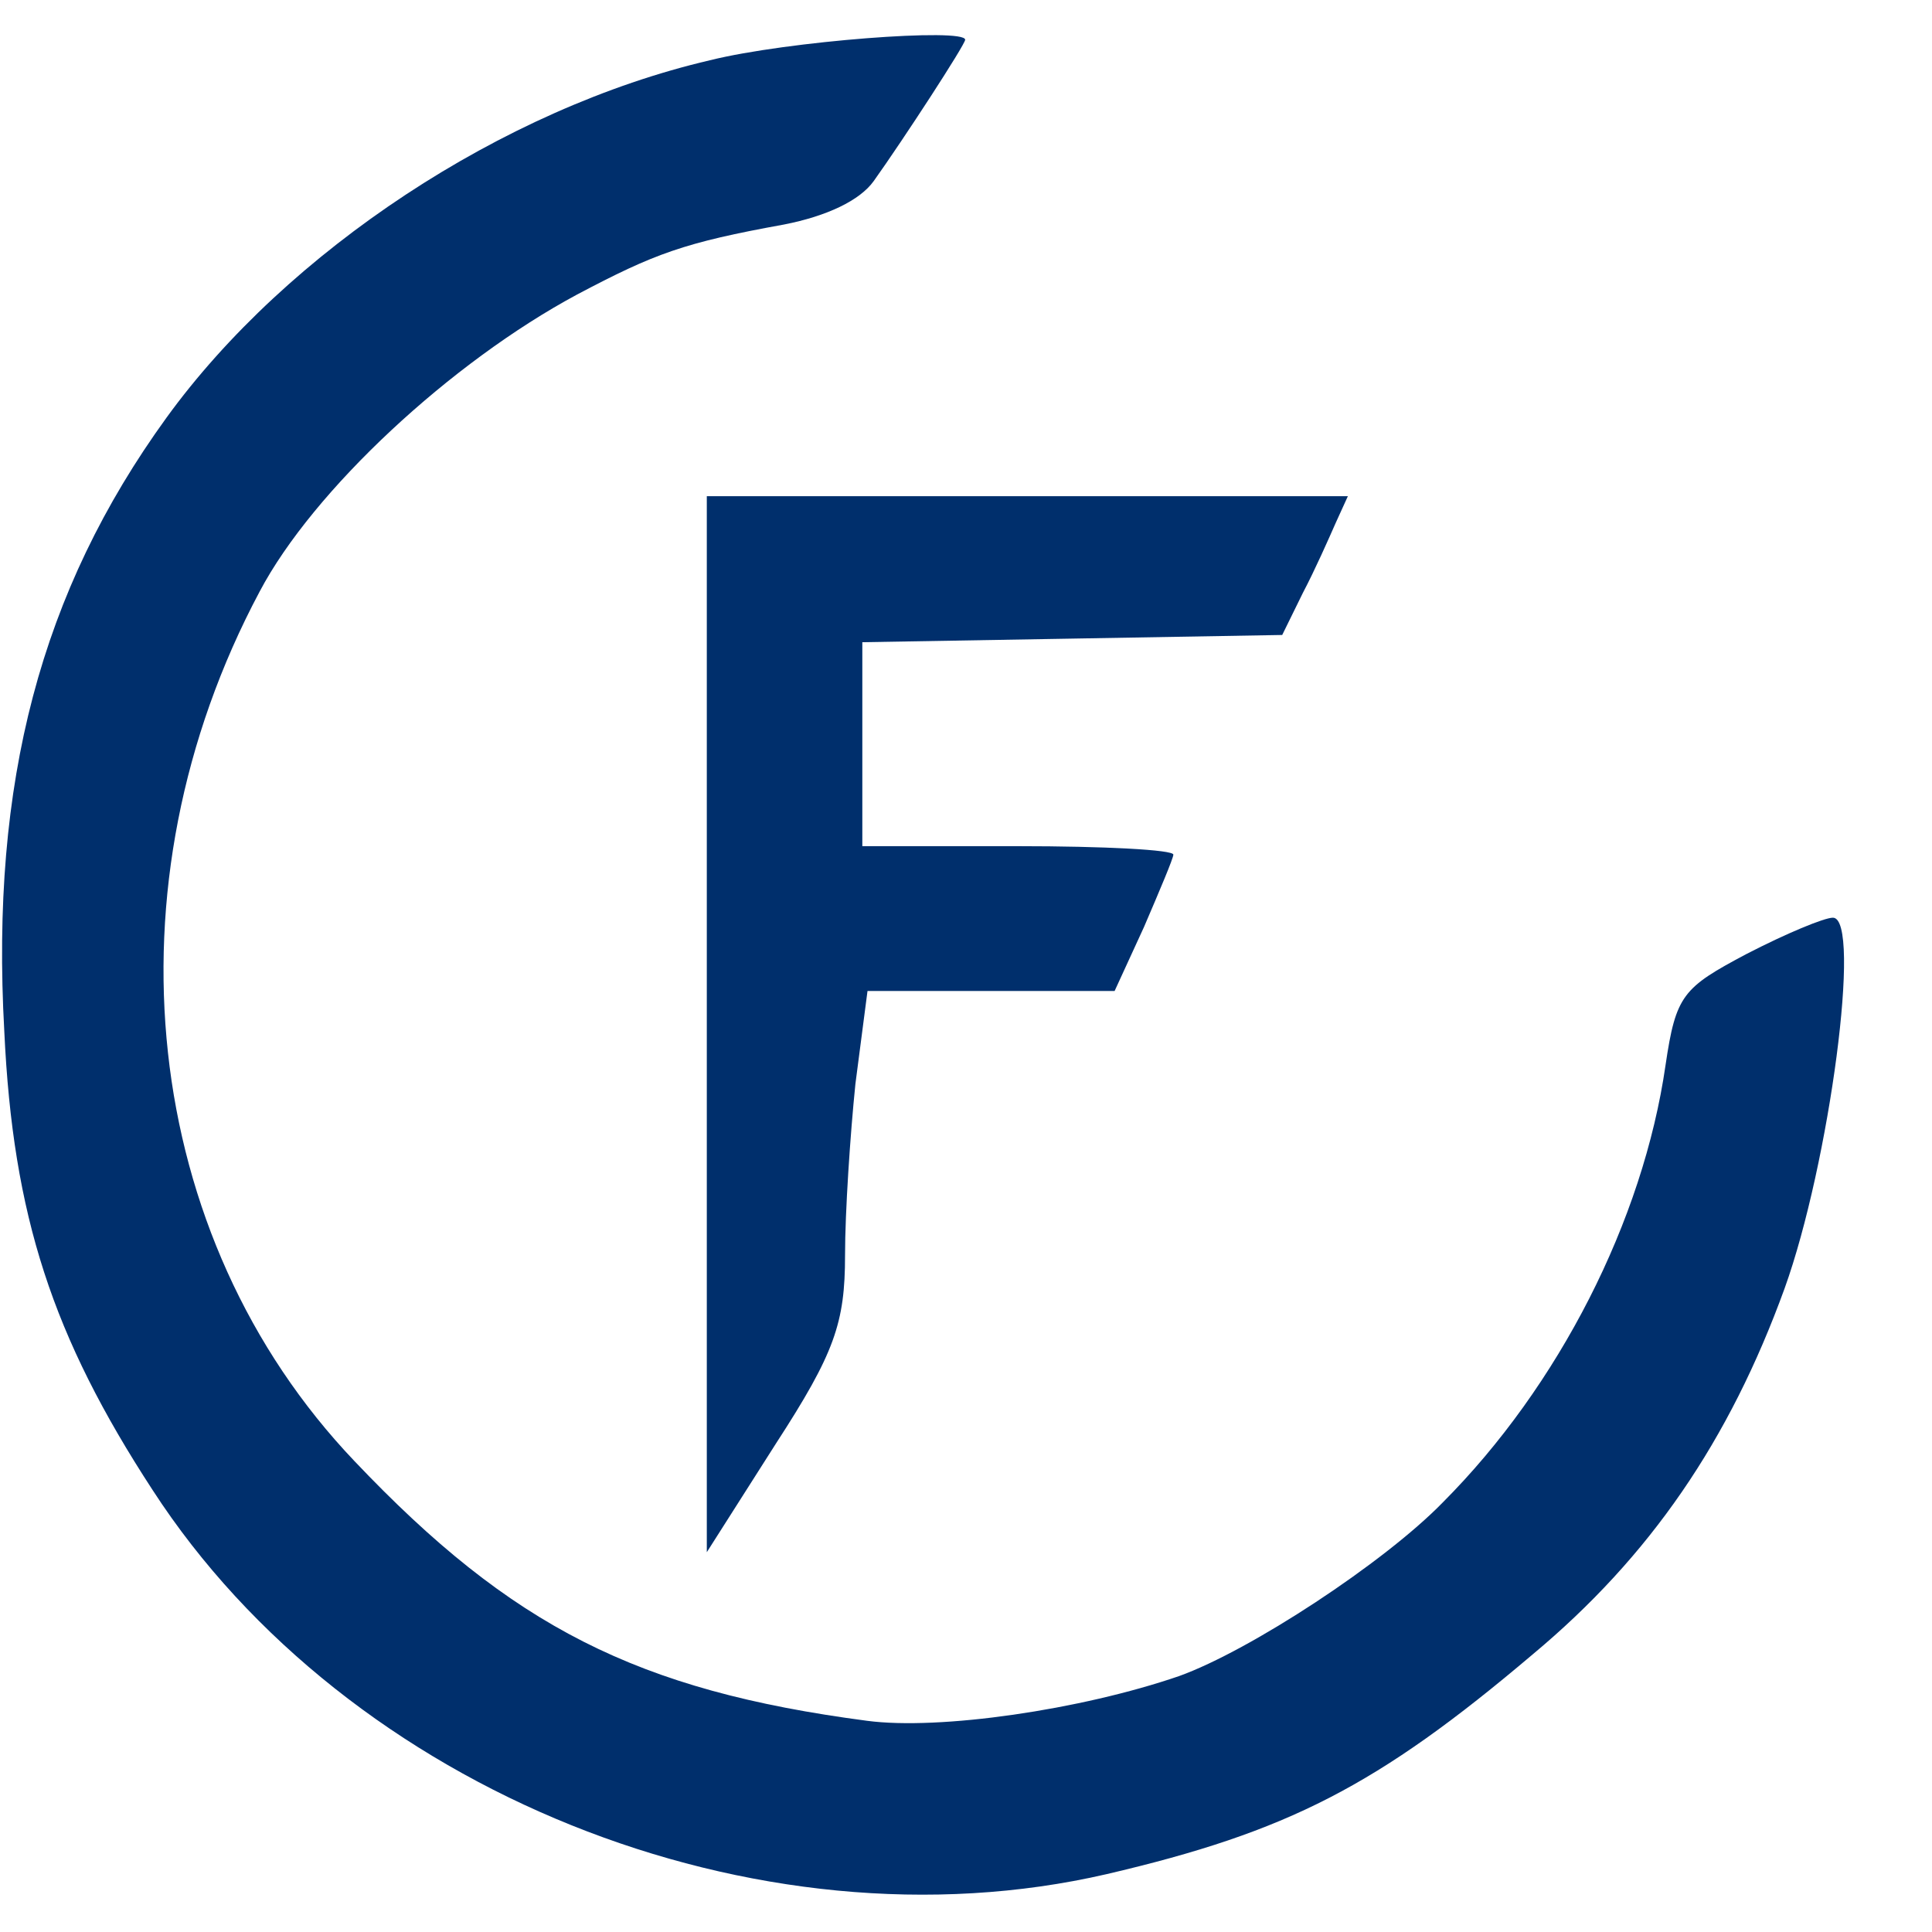 <svg width="880" height="880" viewBox="0 0 880 880" fill="none" xmlns="http://www.w3.org/2000/svg">
<path d="M323.329 27.456C229.038 49.459 130.818 114.366 75.815 190.274C18.455 269.482 -4.332 356.391 1.954 469.703C5.882 553.862 23.955 608.868 69.529 678.725C158.319 815.69 344.544 890.498 504.053 853.644C586.557 834.392 627.417 813.49 698.135 753.533C751.567 708.979 787.712 656.173 812.856 586.866C833.285 530.21 848.215 417.998 834.857 417.998C830.928 417.998 813.642 425.148 795.569 434.499C766.496 449.901 763.353 453.201 758.638 485.105C748.424 556.062 709.921 631.42 657.276 684.226C630.56 711.729 569.271 751.883 537.055 763.434C492.267 778.836 427.834 788.187 394.833 783.786C290.327 770.035 232.966 740.882 161.463 665.524C64.028 563.213 46.742 403.696 118.246 269.482C142.604 223.277 205.465 164.971 262.825 134.168C298.184 115.466 311.542 110.515 357.116 102.264C376.76 98.414 391.69 91.263 397.976 82.462C411.333 63.76 439.621 20.305 439.621 18.105C439.621 12.605 358.688 18.655 323.329 27.456Z" fill="#002F6C"/>
<path d="M321.941 466.227V707.002L353.424 657.528C380.184 616.299 384.906 602.556 384.906 571.772C384.906 551.983 387.267 516.801 389.628 493.713L395.138 451.385H451.806H507.688L521.068 422.25C528.151 405.759 534.448 390.916 534.448 389.267C534.448 387.068 502.965 385.419 463.612 385.419H392.777V338.694V292.518L488.798 290.868L584.033 289.219L593.478 269.979C598.987 259.535 605.283 245.242 608.432 238.096L613.941 226.002H468.335H321.941V466.227Z" fill="#002F6C"/>
</svg>
